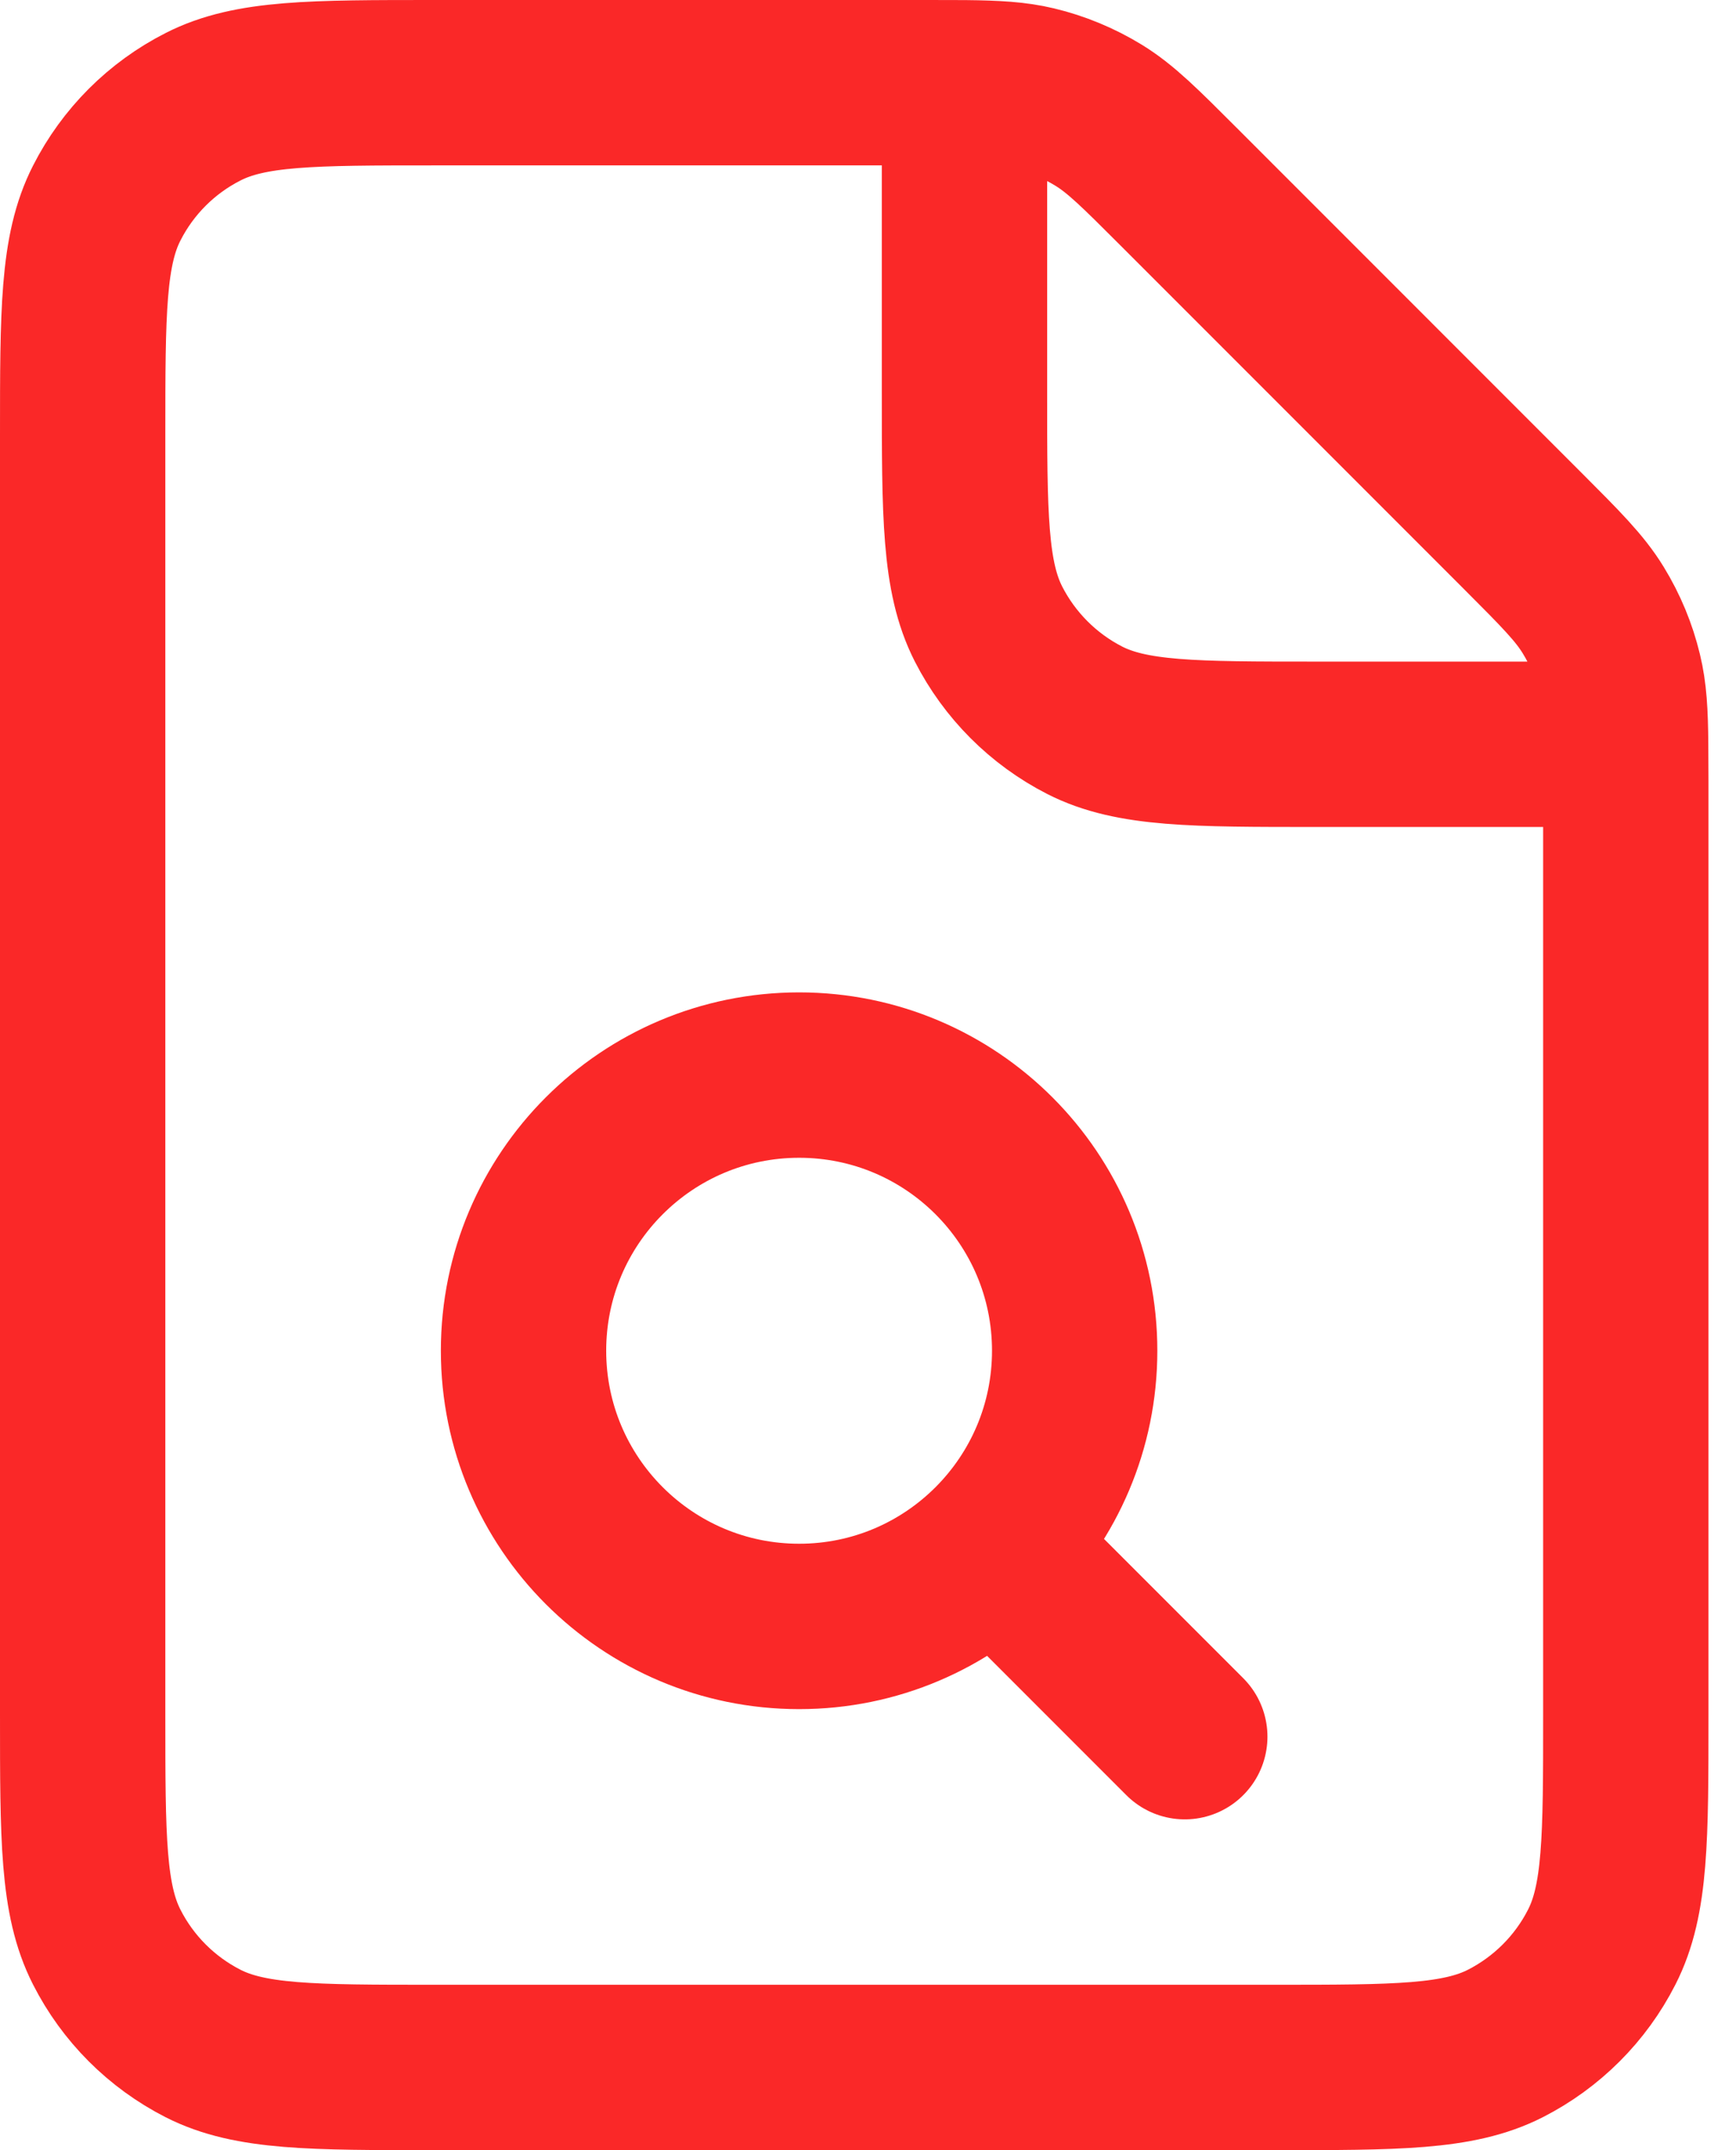 <?xml version="1.0" encoding="UTF-8"?> <svg xmlns="http://www.w3.org/2000/svg" width="21" height="26" viewBox="0 0 21 26" fill="none"><path d="M14.332 21L12.122 18.79M11.667 1.001C11.54 1 11.396 1 11.233 1H5.267C3.773 1 3.026 1 2.456 1.291C1.954 1.546 1.546 1.954 1.291 2.456C1 3.026 1 3.773 1 5.267V20.734C1 22.227 1 22.973 1.291 23.544C1.546 24.046 1.954 24.454 2.456 24.71C3.026 25 3.772 25 5.263 25L15.404 25C16.895 25 17.64 25 18.21 24.71C18.712 24.454 19.121 24.046 19.376 23.544C19.667 22.974 19.667 22.229 19.667 20.738V9.434C19.667 9.271 19.666 9.127 19.665 9M11.667 1.001C12.048 1.005 12.288 1.019 12.518 1.074C12.79 1.139 13.05 1.247 13.289 1.393C13.558 1.558 13.789 1.789 14.25 2.25L18.417 6.417C18.878 6.879 19.108 7.108 19.273 7.378C19.419 7.616 19.527 7.876 19.592 8.148C19.648 8.378 19.662 8.619 19.665 9M11.667 1.001L11.667 4.734C11.667 6.227 11.667 6.974 11.957 7.544C12.213 8.046 12.621 8.454 13.122 8.71C13.692 9 14.439 9 15.929 9H19.665M9.667 19.667C7.826 19.667 6.333 18.174 6.333 16.333C6.333 14.492 7.826 13 9.667 13C11.508 13 13 14.492 13 16.333C13 18.174 11.508 19.667 9.667 19.667Z" stroke="#FA2828" stroke-width="2" stroke-linecap="round" stroke-linejoin="round"></path></svg> 